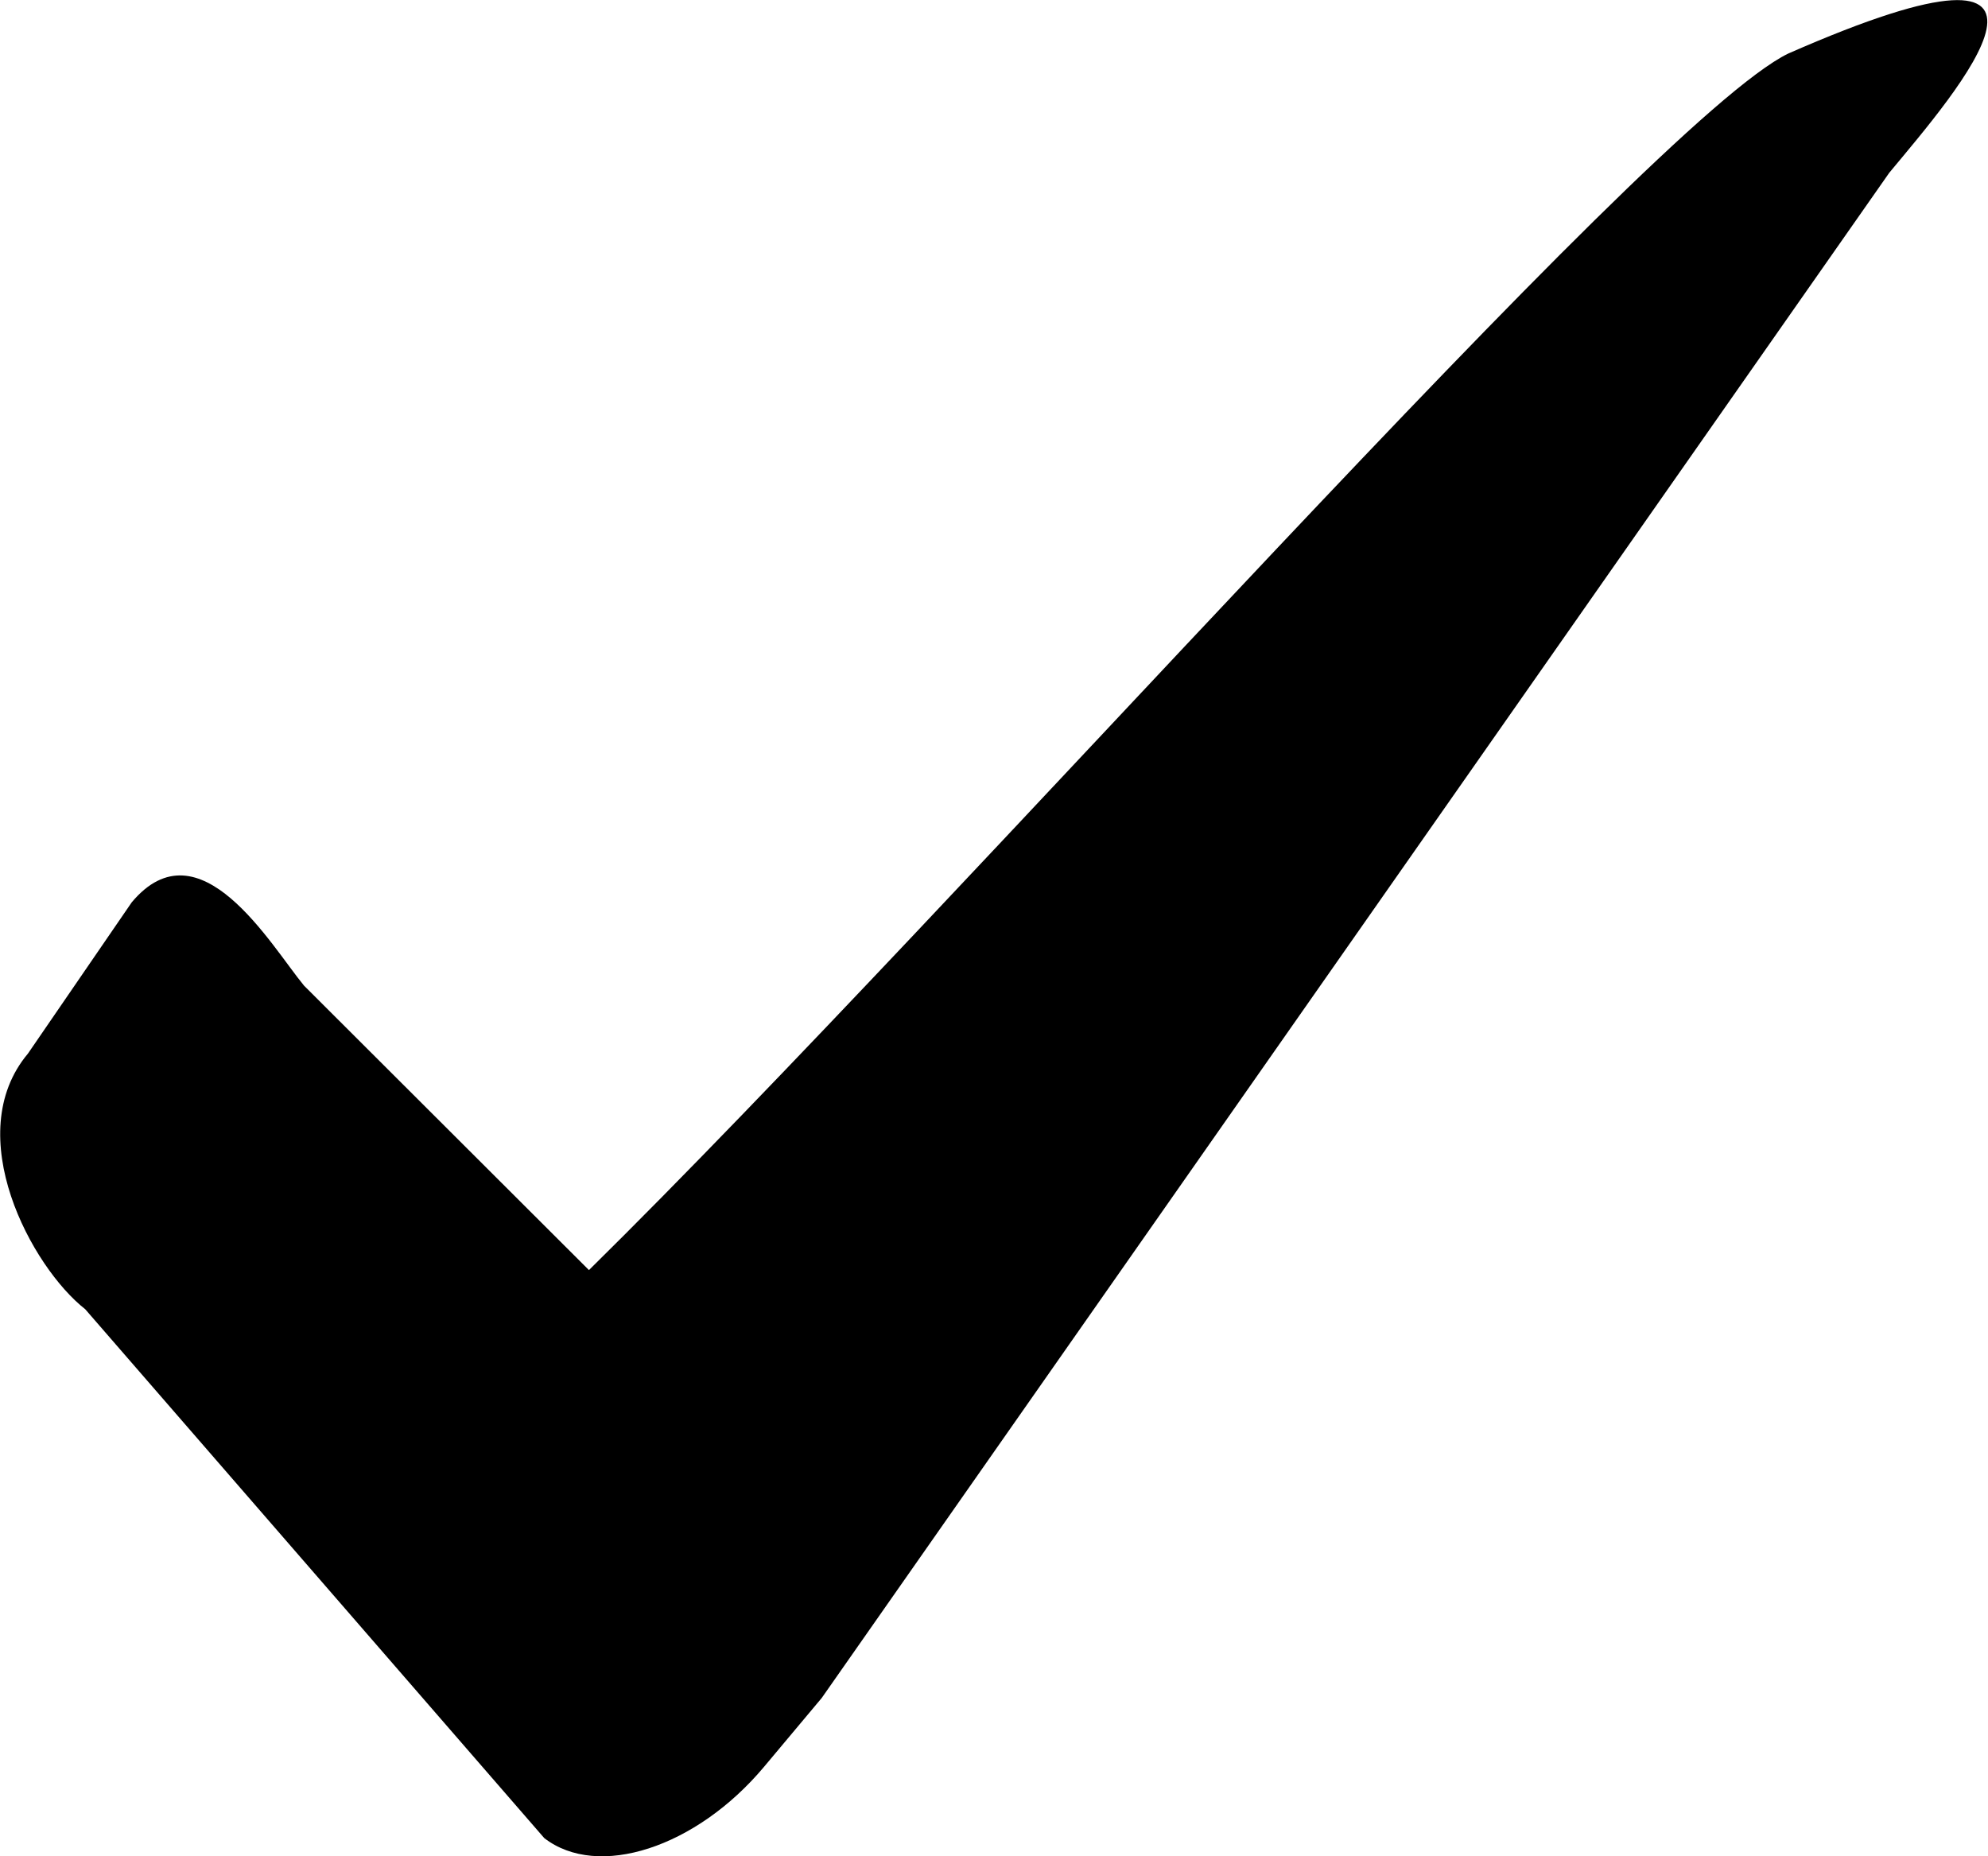 <svg xmlns="http://www.w3.org/2000/svg" viewBox="0 0 42.7 39.87"><title>Item 1</title><g id="layer_2" data-name="layer 2"><g id="Layer_1" data-name="Layer 1"><path d="M38.41,1.15c-3,1.45-17.76,18.25-25.76,26.13L6.53,21.17c-.71-.86-2.24-3.53-3.7-1.79L.6,22.63c-1.46,1.74.08,4.59,1.23,5.49l9.86,11.36c1.15.89,3.26.21,4.72-1.53l1.24-1.48h0L40.58,3.71C42,2,45.45-1.94,38.41,1.15Z"/></g></g></svg>